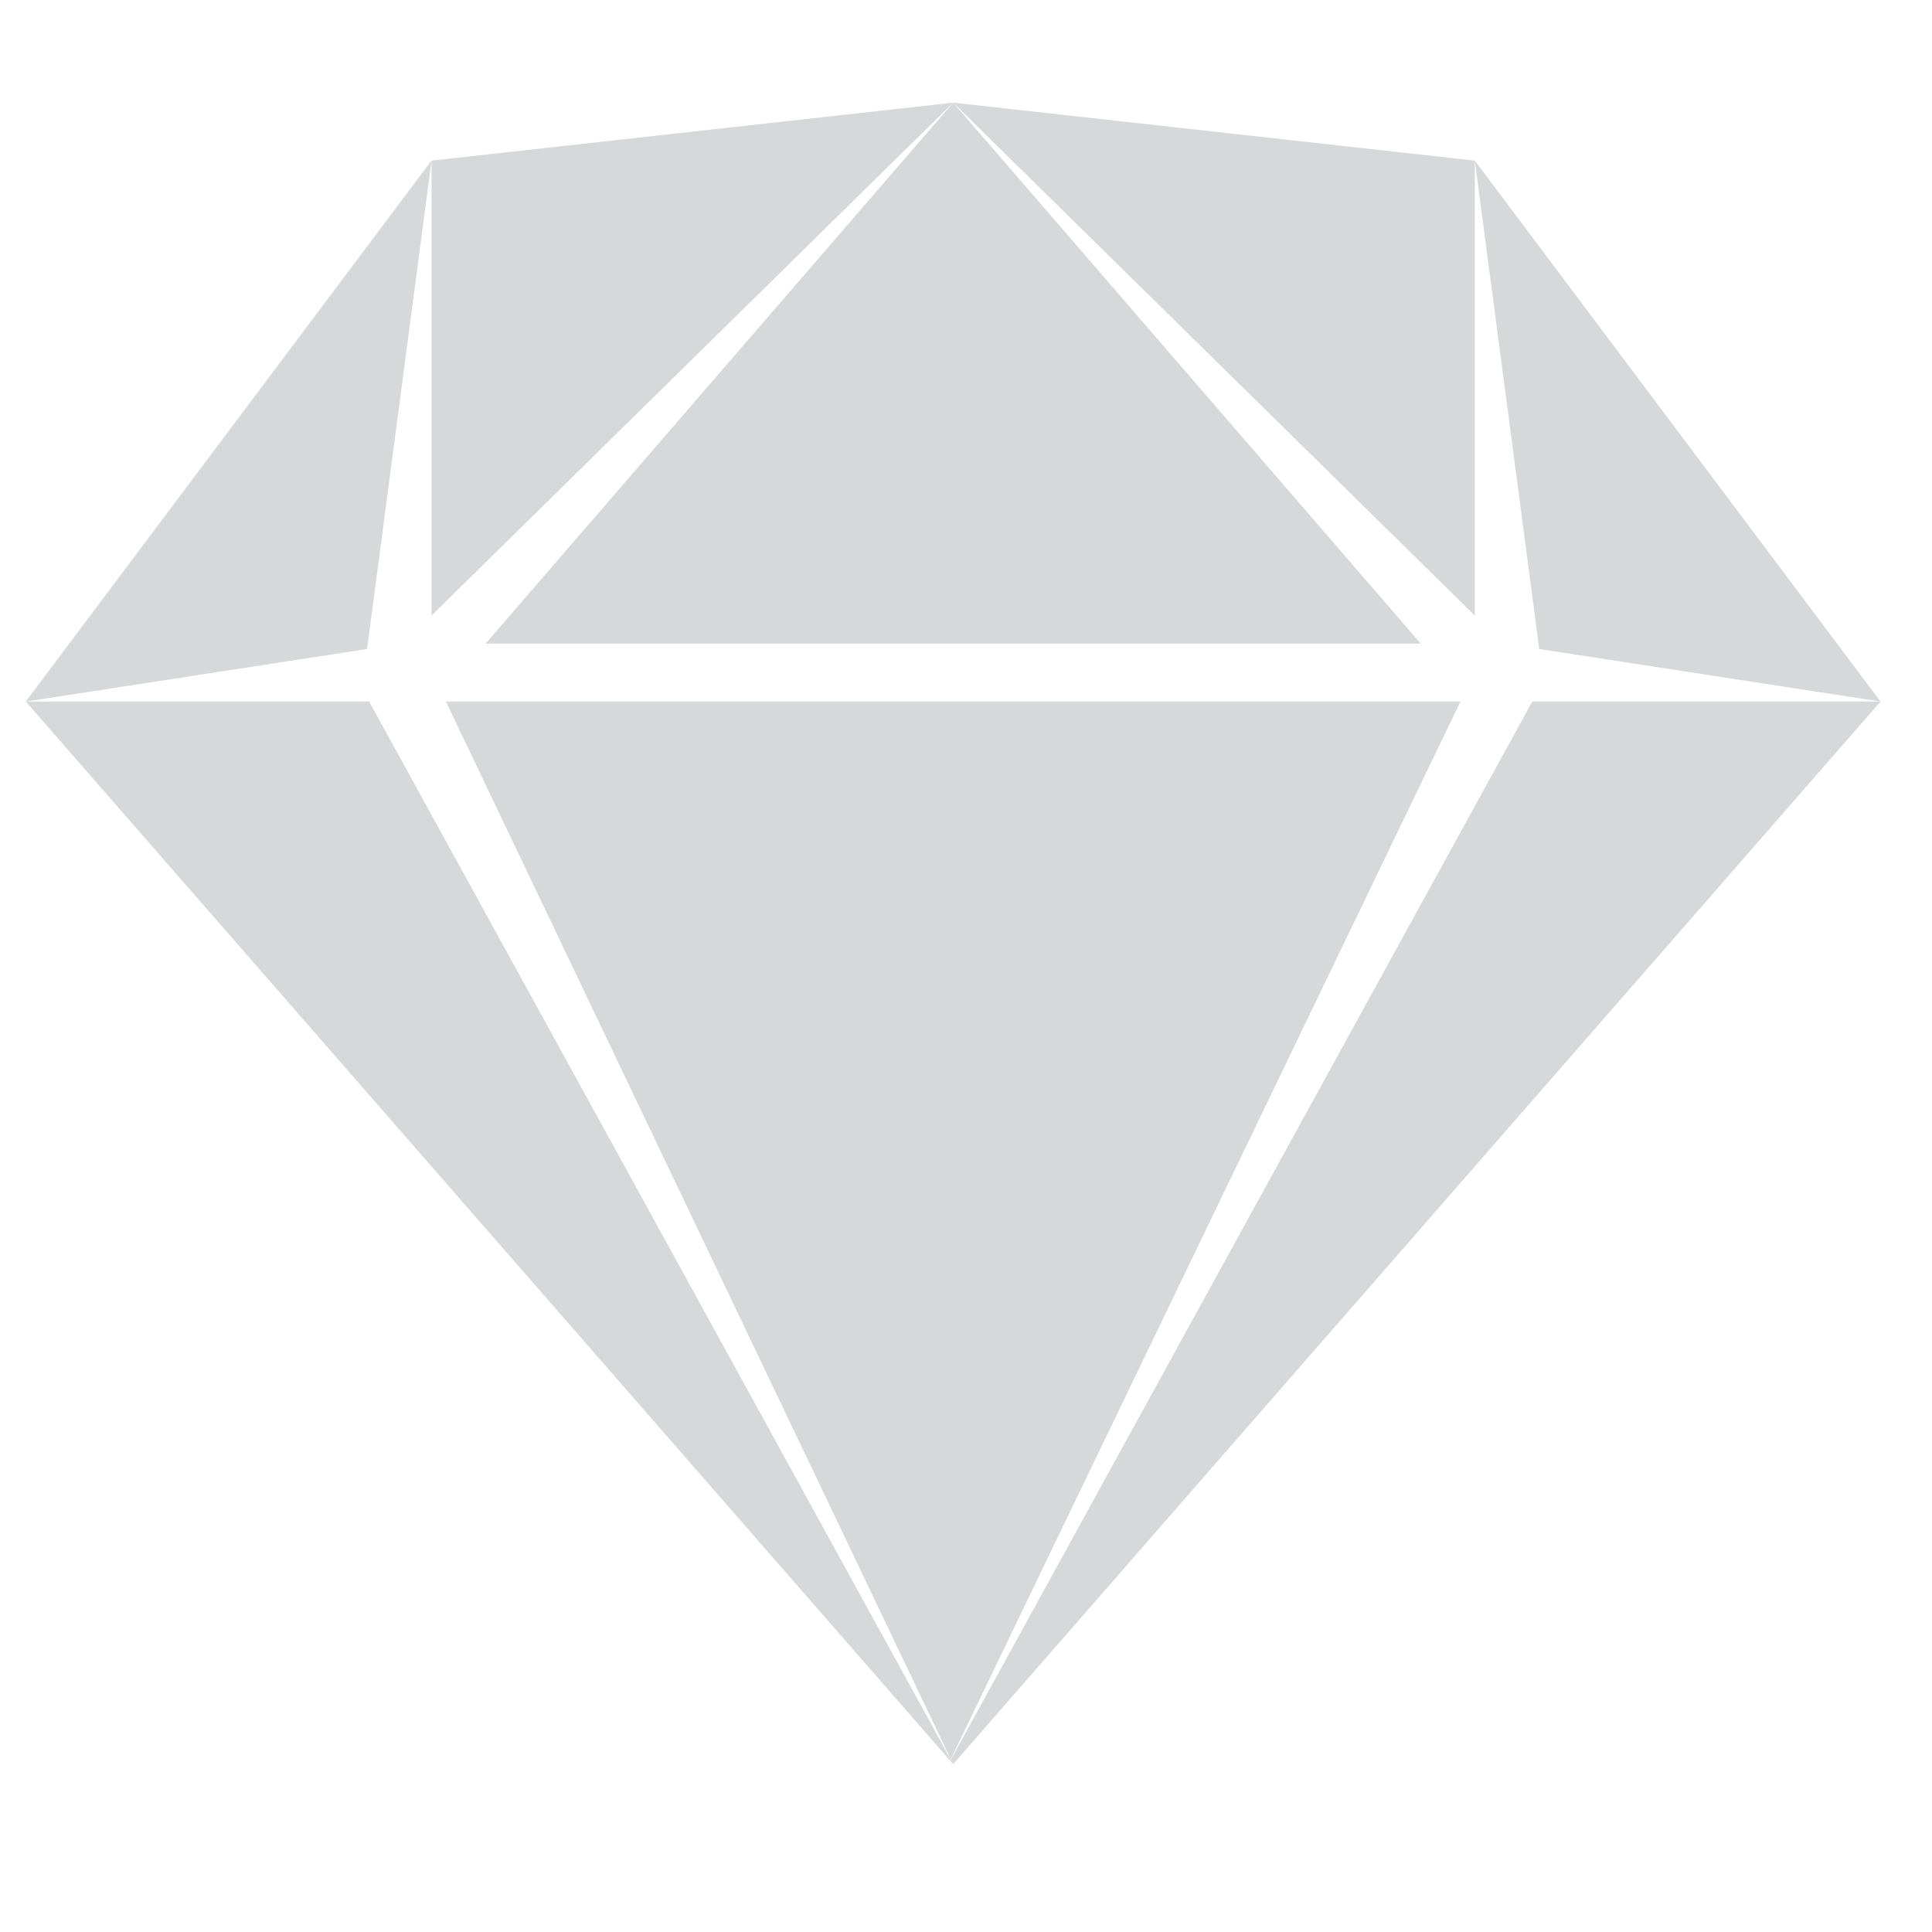 <svg width="25" height="25" viewBox="0 0 25 25" fill="none" xmlns="http://www.w3.org/2000/svg">
<g clip-path="url(#clip0_14325_27563)">
<path d="M12.334 1.328L19.084 7.965V2.078L12.334 1.328ZM12.334 1.328L6.284 8.328H18.384L12.334 1.328ZM12.334 1.328L5.584 2.078V7.965L12.334 1.328ZM5.584 2.078L0.334 9.078L4.75 8.398L5.584 2.078ZM0.334 9.078L12.293 22.781L12.301 22.767L4.777 9.078H0.334ZM19.084 2.078L19.918 8.398L24.334 9.078L19.084 2.078ZM24.334 9.078H19.828L12.305 22.768L12.334 22.828L24.334 9.078ZM12.334 22.828L12.303 22.771L12.295 22.783L12.334 22.828ZM5.77 9.078L12.303 22.764L18.898 9.078H5.77Z" fill="#D7D8DA"/>
</g>
<defs>
<clipPath id="clip0_14325_27563">
<rect width="24" height="24" fill="white" transform="translate(0.334 0.078)"/>
</clipPath>
</defs>
</svg>
